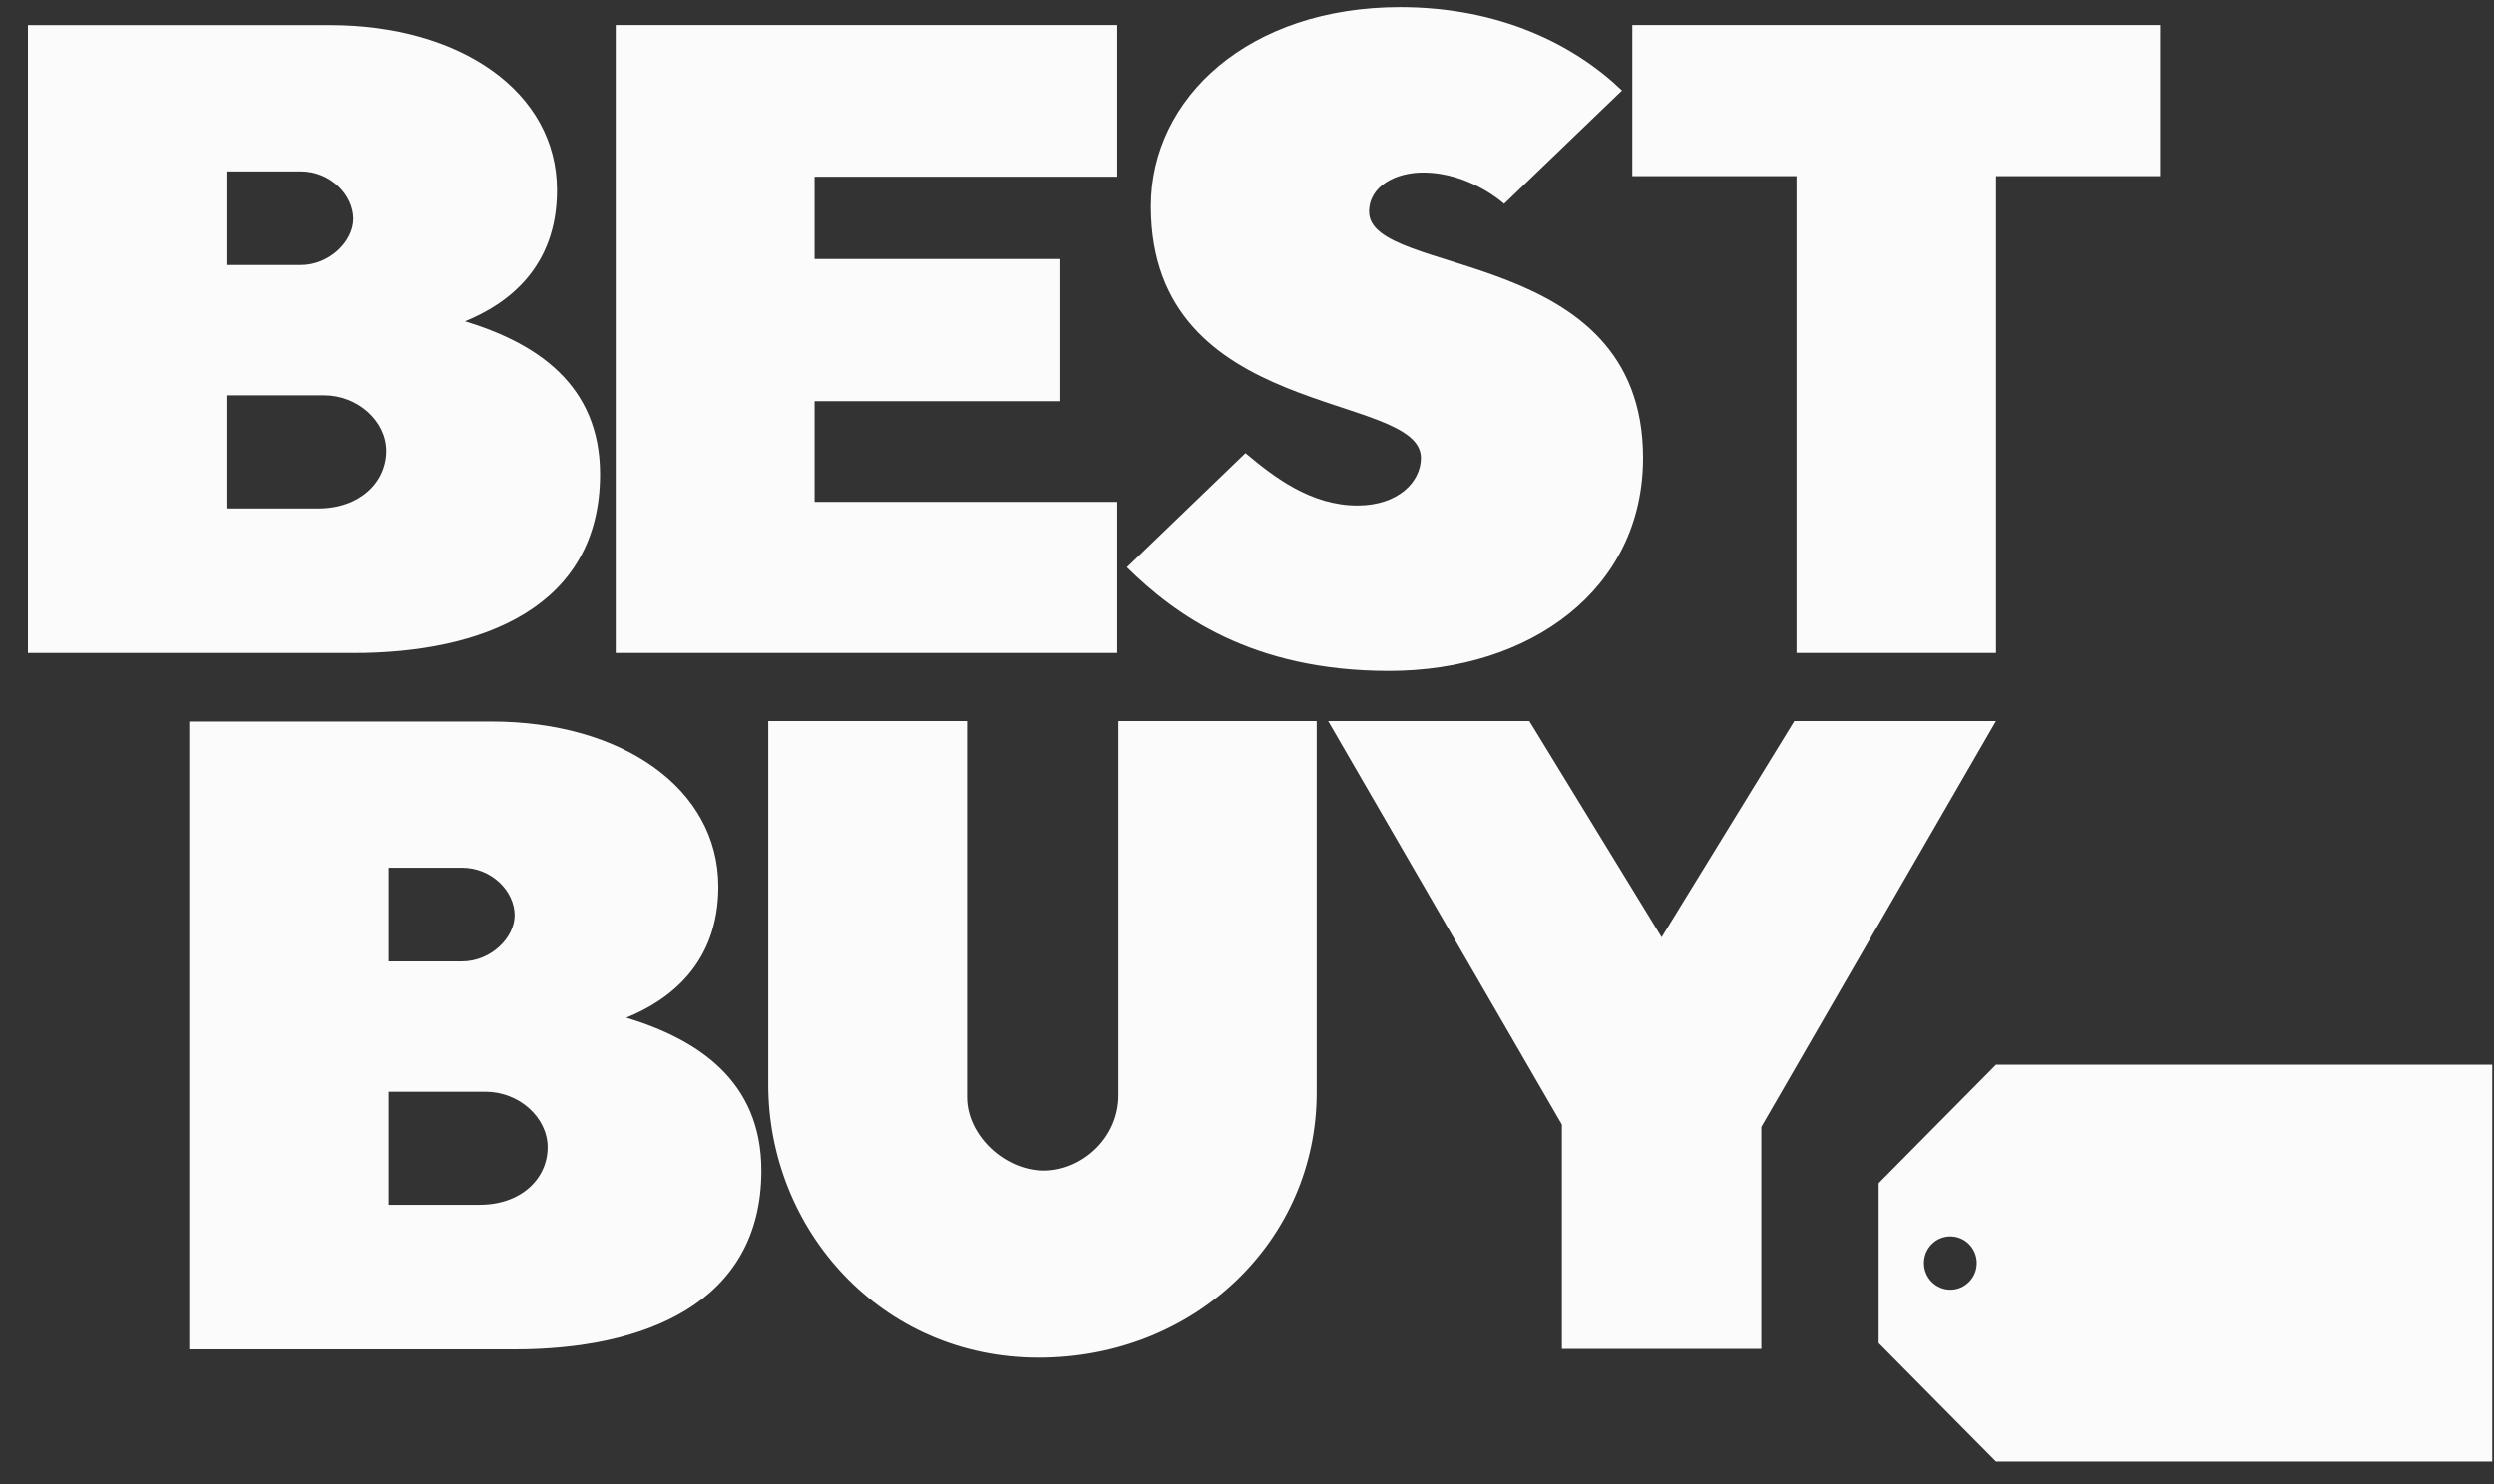 <svg width="84" height="50" viewBox="0 0 84 50" fill="none" xmlns="http://www.w3.org/2000/svg">
<rect x="0" y="0" width="84" height="50" fill="#333333" stroke="none"/>
<g clip-path="url(#clip0_439_623)">
<path d="M0.941 0.847V22H11.906C16.222 22 20.21 20.47 20.21 15.976C20.21 12.938 18.043 11.551 15.66 10.825C17.112 10.237 18.759 9.001 18.759 6.41C18.759 3.094 15.502 0.847 11.116 0.847H0.941ZM7.658 5.774H10.128C11.133 5.774 11.9 6.569 11.9 7.376C11.9 8.126 11.103 8.929 10.128 8.929H7.658V5.774ZM7.658 13.319H10.918C12.056 13.319 13.011 14.192 13.011 15.19C13.011 16.25 12.118 17.13 10.721 17.13H7.658V13.319Z" fill="#FBFBFC"/>
<path d="M6.374 24.308V45.461H17.339C21.655 45.461 25.643 43.931 25.643 39.437C25.643 36.398 23.477 35.011 21.093 34.285C22.545 33.697 24.193 32.461 24.193 29.87C24.193 26.554 20.935 24.308 16.549 24.308H6.374ZM13.091 29.234H15.561C16.567 29.234 17.333 30.03 17.333 30.837C17.333 31.587 16.537 32.39 15.561 32.39H13.091V29.234ZM13.091 36.78H16.351C17.489 36.78 18.444 37.653 18.444 38.651C18.444 39.71 17.551 40.59 16.154 40.59H13.091V36.78Z" fill="#FBFBFC"/>
<path d="M20.738 21.998V0.844H37.63V5.953H27.436V8.727H35.714V13.516H27.436V16.909H37.63V21.998H20.738Z" fill="#FBFBFC"/>
<path d="M46.781 22.603C51.536 22.603 55.339 19.864 55.339 15.424C55.339 8.26 46.111 9.362 46.111 7.131C46.111 6.27 47.009 5.812 47.929 5.812C49.514 5.812 50.66 6.868 50.66 6.868L54.63 3.05C53.042 1.523 50.534 0.24 47.156 0.24C42.083 0.24 38.763 3.281 38.763 6.95C38.763 14.206 47.858 13.153 47.858 15.43C47.858 16.228 47.098 17.031 45.719 17.031C44.154 17.031 42.914 16.076 41.949 15.266L37.956 19.112C39.563 20.694 42.145 22.603 46.781 22.603Z" fill="#FBFBFC"/>
<path d="M60.509 21.998V5.933H54.977V0.844H72.758V5.933H67.227V21.998H60.509Z" fill="#FBFBFC"/>
<path d="M25.875 24.293H32.572V36.965C32.572 38.251 33.84 39.437 35.162 39.437C36.409 39.437 37.67 38.366 37.67 36.897V24.293H44.347V36.811C44.347 41.778 40.264 45.74 34.985 45.74C29.676 45.74 25.875 41.428 25.875 36.54V24.293Z" fill="#FBFBFC"/>
<path d="M52.606 45.446V37.887L44.734 24.293H51.51L55.965 31.576L60.434 24.293H67.226L59.323 37.965V45.446H52.606Z" fill="#FBFBFC"/>
<path d="M83.941 35.87V49.24H67.226L63.275 45.248V39.861L67.226 35.87H83.941ZM65.688 41.655C65.197 41.655 64.799 42.056 64.799 42.552C64.799 43.048 65.197 43.45 65.688 43.451C66.179 43.451 66.578 43.048 66.578 42.552C66.578 42.056 66.179 41.655 65.688 41.655Z" fill="#FBFBFC"/>
</g>
<defs>
<clipPath id="clip0_439_623">
<rect width="83" height="49" fill="white" transform="translate(0.941 0.24)"/>
</clipPath>
</defs>
</svg>
